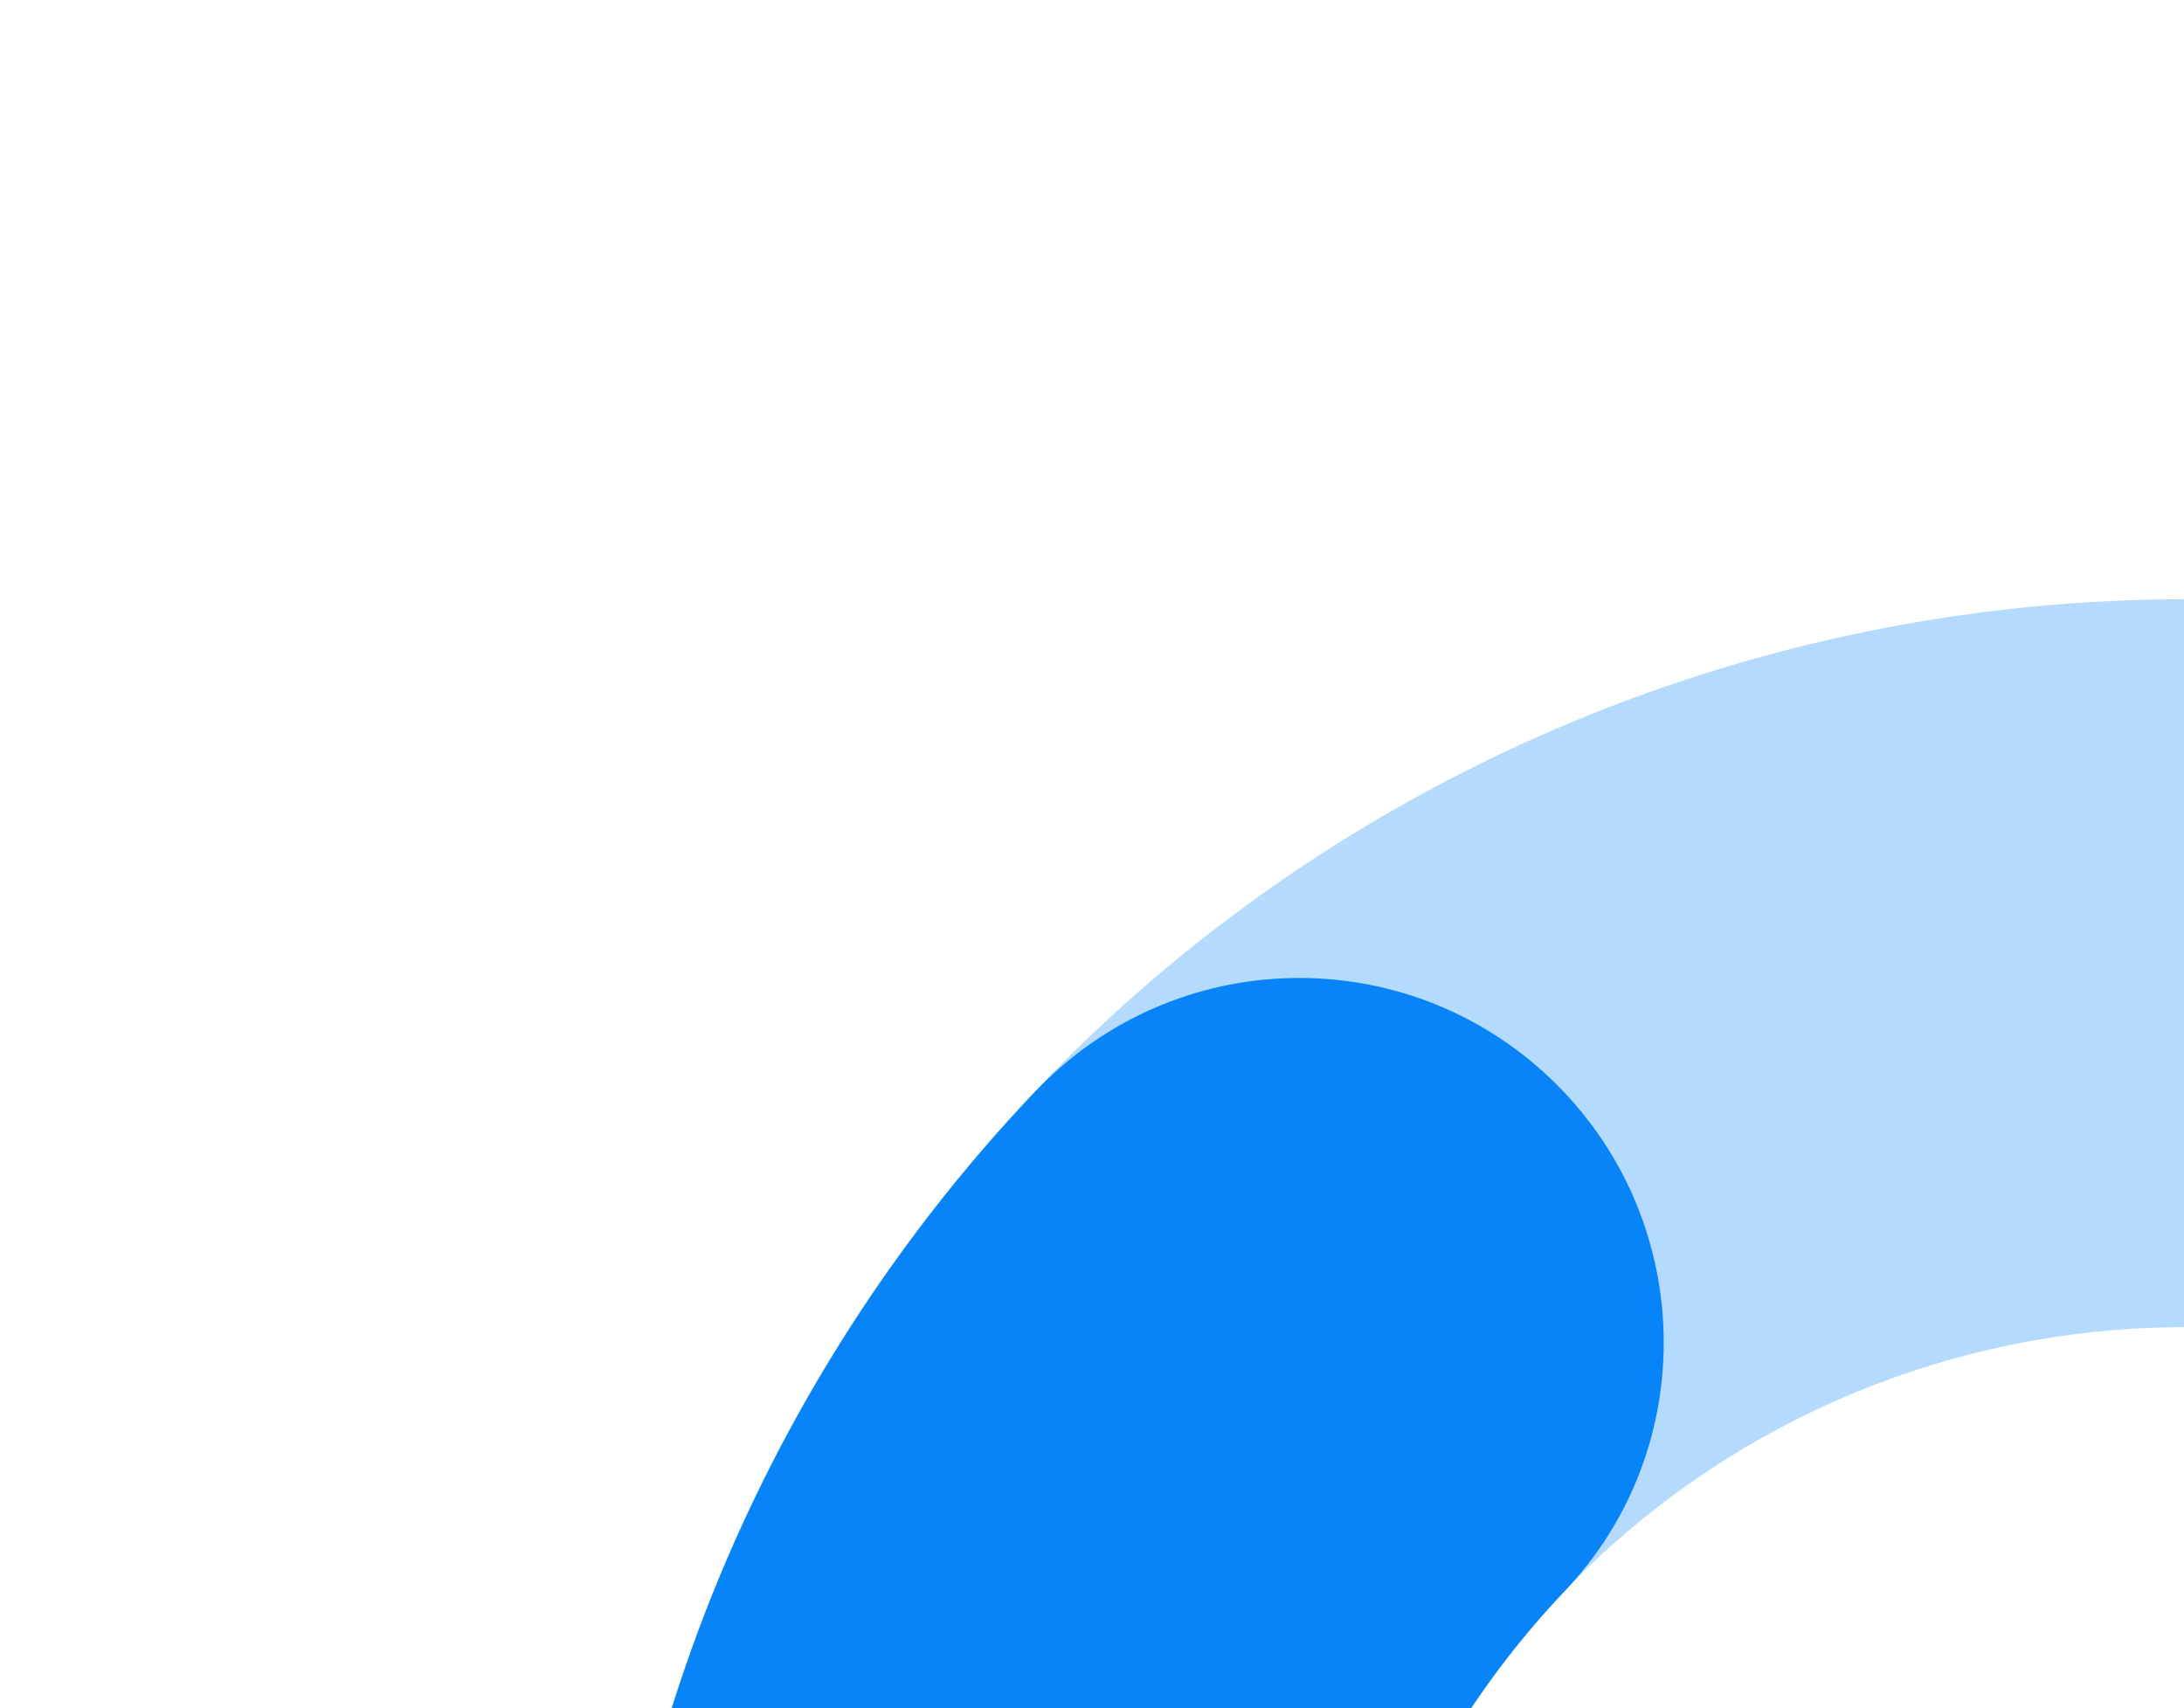 <?xml version="1.0" encoding="UTF-8"?> <svg xmlns="http://www.w3.org/2000/svg" width="491" height="384" viewBox="0 0 491 384" fill="none"><g clip-path="url(#clip0_3692_26524)"><path opacity="0.3" d="M792.872 679.532C688.799 846.083 468.599 896.927 302.057 792.86C135.516 688.794 84.684 468.591 188.757 302.039C292.83 135.488 513.008 84.68 679.55 188.746C846.091 292.813 896.944 512.98 792.872 679.532ZM327.554 388.769C271.283 478.821 298.781 597.811 388.792 654.056C478.803 710.301 597.804 682.854 654.075 592.802C710.323 502.786 682.826 383.796 592.815 327.551C502.804 271.306 383.802 298.753 327.554 388.769Z" fill="#0684F8"></path><path d="M792.818 679.541C780.156 699.805 765.38 718.848 748.918 736.143C717.787 768.975 665.999 770.248 633.241 739.162C600.482 708.076 598.615 655.815 630.227 623.482C638.967 614.259 646.974 603.984 653.974 592.782C710.197 502.806 682.739 383.856 592.769 327.636C581.496 320.592 569.866 314.913 557.826 310.366C515.526 294.55 494.013 247.374 509.947 205.045C525.452 162.449 572.94 141.226 615.267 157.159C637.714 165.53 659.342 176.167 679.533 188.784C846.06 292.842 896.882 513.004 792.818 679.541Z" fill="#0684F8"></path><path d="M464.504 791.373C444.306 823.696 403.516 838.488 366.406 824.526C343.959 816.154 322.331 805.517 302.068 792.855C135.541 688.798 84.72 468.635 188.783 302.098C201.49 281.763 216.311 262.649 232.773 245.354C263.904 212.522 315.692 211.249 348.45 242.335C381.28 273.465 382.764 325.388 351.463 358.015C342.68 367.309 334.672 377.584 327.627 388.858C271.404 478.833 298.863 597.784 388.833 654.003C400.106 661.047 411.807 666.772 423.847 671.319C466.147 687.135 487.66 734.31 471.726 776.639C469.827 781.901 467.357 786.807 464.504 791.373Z" fill="#0684F8"></path></g><defs><clipPath id="clip0_3692_26524"><rect width="712.358" height="712.358" fill="white" transform="translate(0 604.114) rotate(-58)"></rect></clipPath></defs></svg> 
